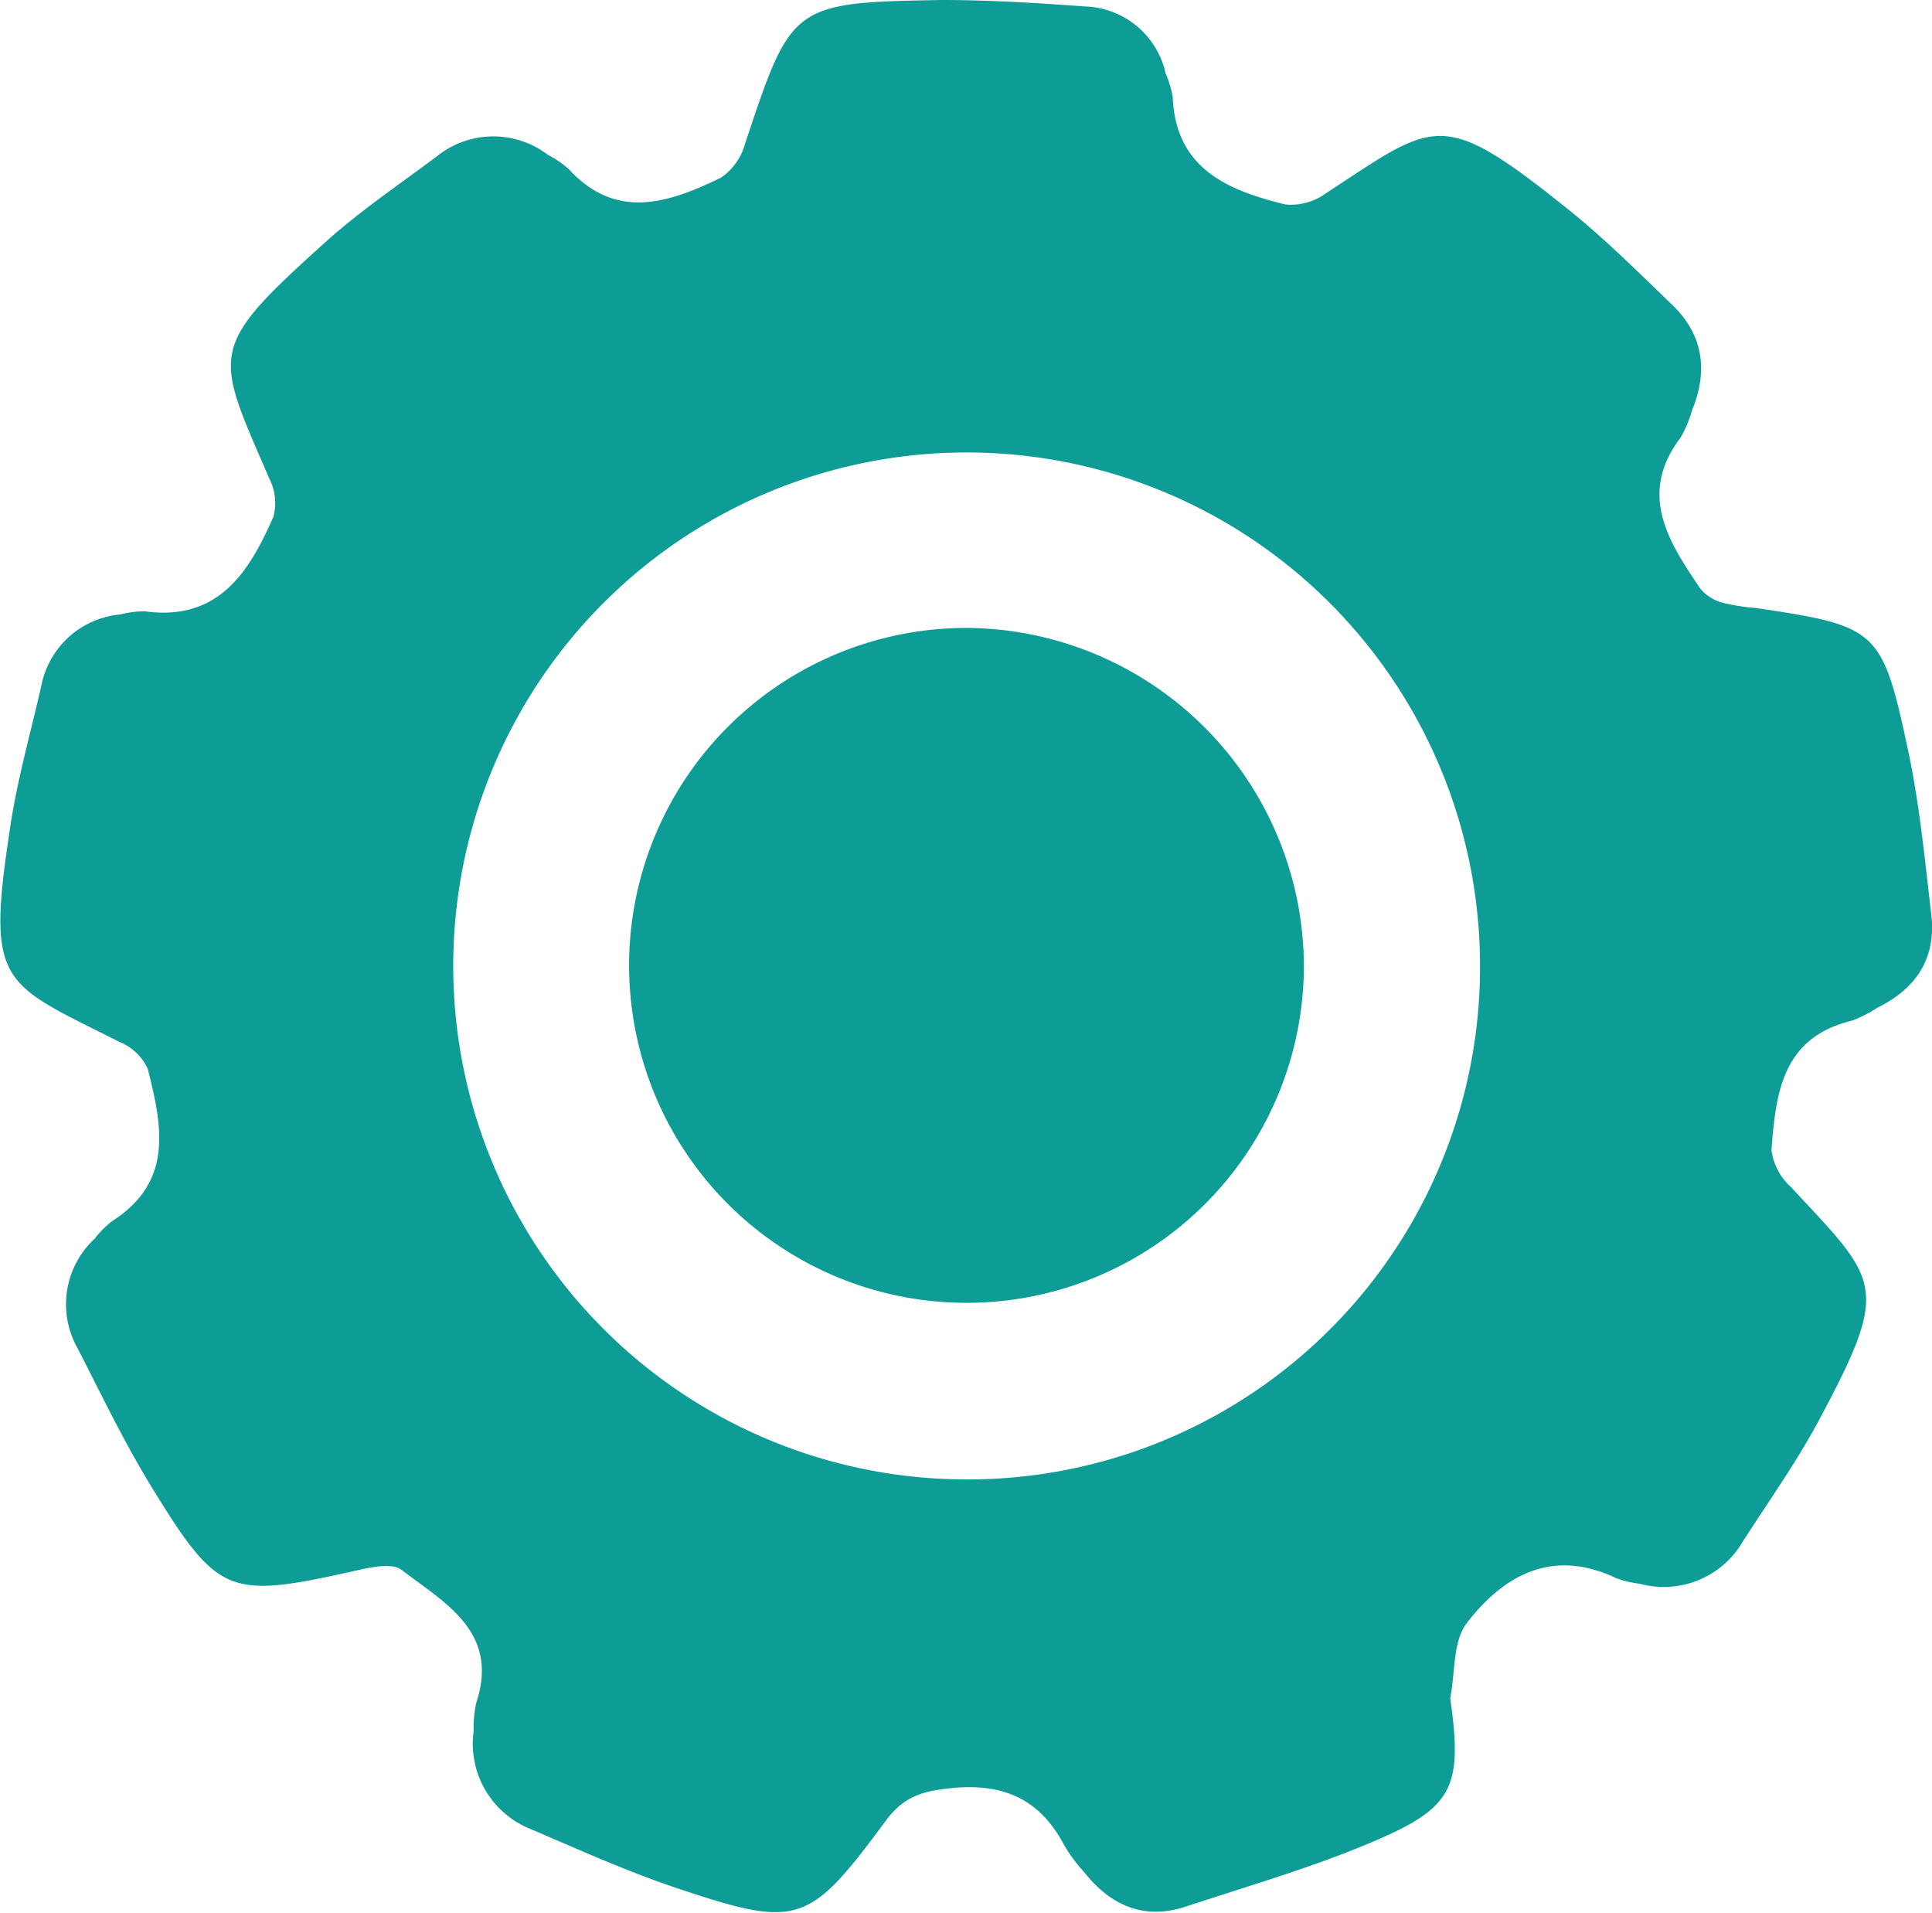 <?xml version="1.0" encoding="UTF-8"?> <svg xmlns="http://www.w3.org/2000/svg" viewBox="0 0 137.43 136.06"> <defs> <style>.cls-1{fill:#0d9c96;}</style> </defs> <g id="Layer_2" data-name="Layer 2"> <g id="Layer_1-2" data-name="Layer 1"> <path class="cls-1" d="M137.38,65.05c-.47-4-.85-8-1.69-11.86-1.8-8.44-2.19-8.67-10.8-9.95a14.81,14.81,0,0,1-2.31-.36,3.15,3.15,0,0,1-1.62-1c-2.26-3.34-4.49-6.72-1.4-10.78a8.37,8.37,0,0,0,.79-1.89c1.16-2.81.83-5.39-1.4-7.53-2.46-2.37-4.89-4.79-7.56-6.92-8.91-7.12-9.27-6.12-17.09-1a4.22,4.22,0,0,1-2.88.78c-4.07-1-7.8-2.53-8-7.65a7.53,7.53,0,0,0-.51-1.68A6.06,6.06,0,0,0,77.19.46C73.78.21,70.36,0,67,0c-10.67.18-10.7.29-14,10.22a4.29,4.29,0,0,1-1.72,2.42c-3.67,1.77-7.43,3.1-10.84-.63a7.17,7.17,0,0,0-1.47-1,6.4,6.4,0,0,0-7.91.12c-2.67,2-5.43,3.86-7.89,6.07-8.51,7.66-7.91,7.8-4,16.87a3.8,3.8,0,0,1,.28,2.68c-1.73,3.94-3.91,7.44-9.14,6.73a6.59,6.59,0,0,0-1.74.22,6.31,6.31,0,0,0-5.65,5.16c-.76,3.33-1.7,6.63-2.2,10C-1,70.14.08,69.85,8.51,74.11a3.77,3.77,0,0,1,2,1.9c1,4,1.89,8-2.52,10.83A6.91,6.91,0,0,0,6.73,88.1a6.36,6.36,0,0,0-1.2,7.81c1.69,3.3,3.3,6.66,5.23,9.81,4.78,7.79,5.5,8,14.49,6,1.08-.25,2.62-.59,3.31-.07,3.07,2.35,7,4.41,5.31,9.48a8.57,8.57,0,0,0-.18,2,6.54,6.54,0,0,0,4.17,7c3.31,1.42,6.62,2.91,10,4.06,8.93,3,9.61,2.79,15.16-4.71,1.25-1.69,2.57-2.09,4.58-2.3,3.77-.39,6.38.76,8.12,4.09a11.47,11.47,0,0,0,1.4,1.88c1.88,2.37,4.25,3.43,7.23,2.45,4.44-1.47,9-2.78,13.25-4.59,5.78-2.44,6.46-3.89,5.56-10.22.36-1.82.17-4.06,1.19-5.37,2.63-3.41,6.1-5.32,10.59-3.19a7,7,0,0,0,1.71.41,6.5,6.5,0,0,0,7.32-3c1.84-2.87,3.84-5.67,5.44-8.67,5.13-9.59,4.24-9.82-2-16.53a4.31,4.31,0,0,1-1.4-2.65c.31-4,.73-8,5.73-9.2a9.2,9.2,0,0,0,1.82-.93C136.32,70.31,137.74,68.13,137.38,65.05ZM68.73,105.22a36.52,36.52,0,1,1,36.55-36.53A36.44,36.44,0,0,1,68.73,105.22Z"></path> <path class="cls-1" d="M68.81,44.66A24,24,0,1,0,92.75,68.79,24.13,24.13,0,0,0,68.81,44.66Z"></path> </g> </g> </svg> 